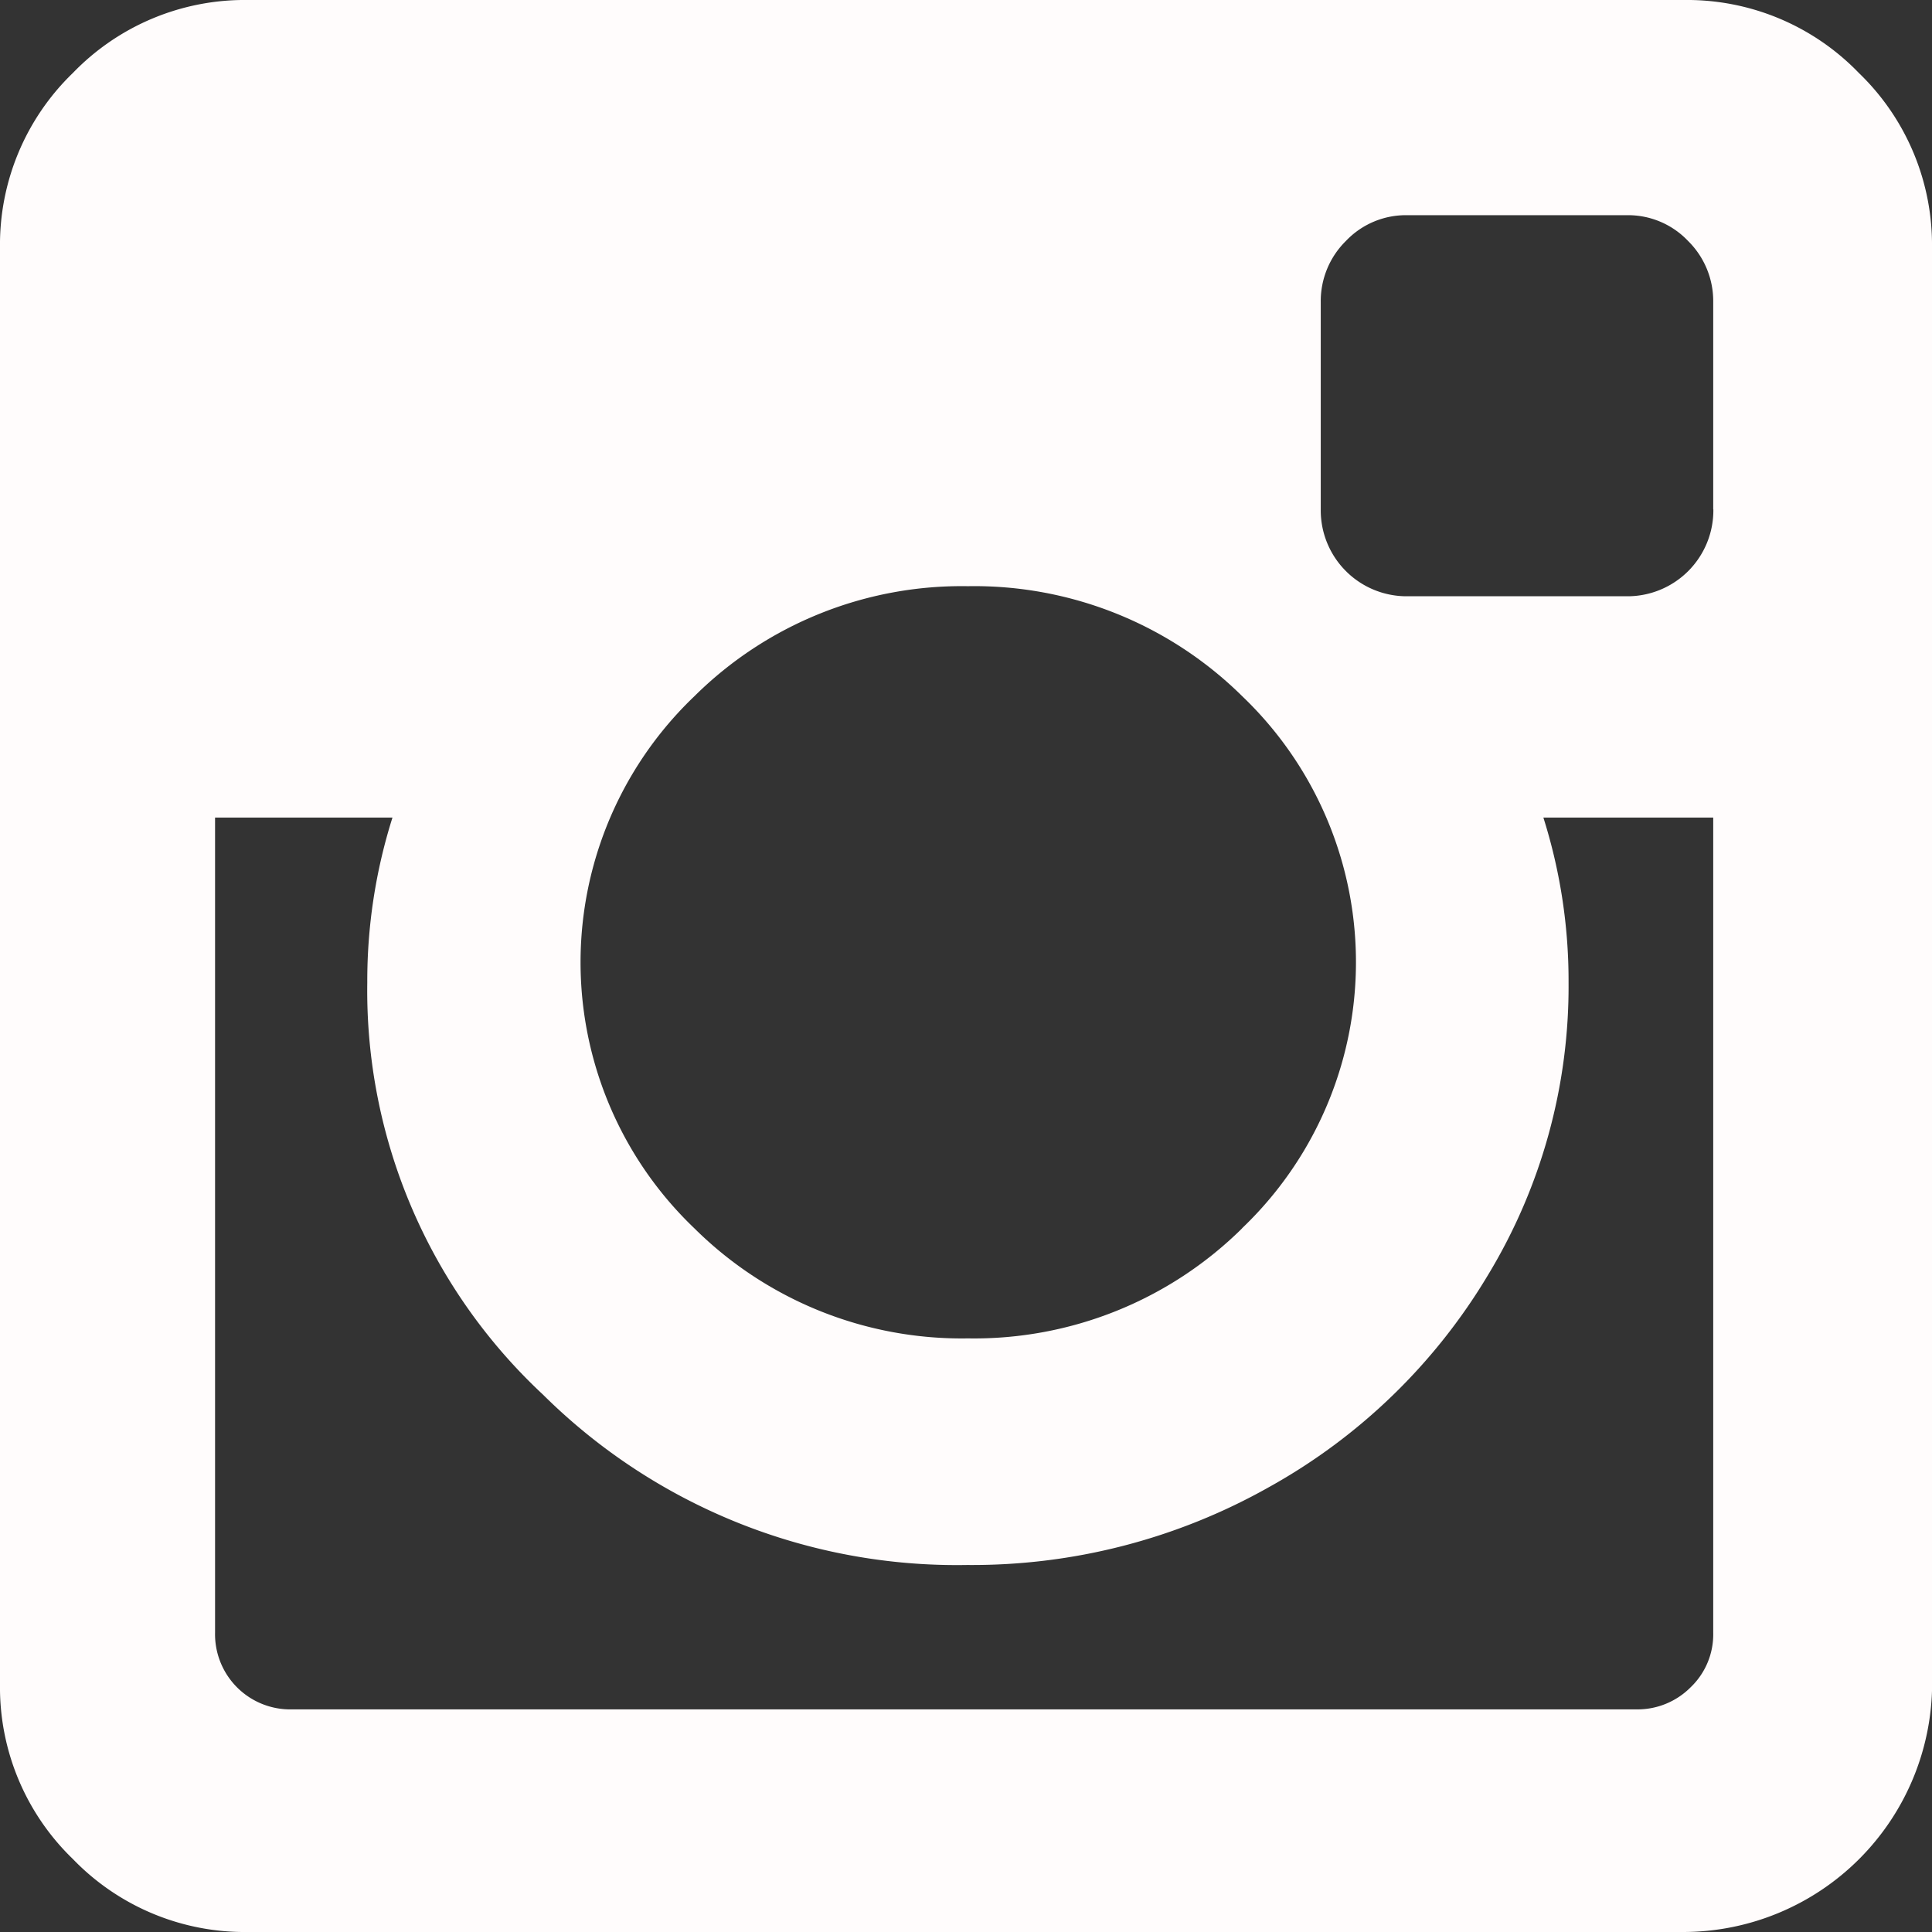 <svg xmlns="http://www.w3.org/2000/svg" width="14.571" height="14.571" viewBox="0 0 14.571 14.571">
    <rect x="0" y="0" width="14.571" height="14.571" fill="#333333" stroke="none"/>
    <path id="twitter" d="M12.921,13.956V7.809H11.64a4.082,4.082,0,0,1,.19,1.243,4.2,4.2,0,0,1-.607,2.206,4.426,4.426,0,0,1-1.651,1.6,4.558,4.558,0,0,1-2.277.588,4.432,4.432,0,0,1-3.2-1.285A4.165,4.165,0,0,1,2.77,9.052a4.082,4.082,0,0,1,.19-1.243H1.622v6.147a.567.567,0,0,0,.579.579H12.342a.565.565,0,0,0,.408-.166A.552.552,0,0,0,12.921,13.956Zm-3.553-3.05a2.774,2.774,0,0,0,0-4.013A2.874,2.874,0,0,0,7.3,6.064a2.862,2.862,0,0,0-2.063.83,2.774,2.774,0,0,0,0,4.013,2.862,2.862,0,0,0,2.063.83A2.874,2.874,0,0,0,9.368,10.907Zm3.553-5.422V3.92a.637.637,0,0,0-.19-.46.624.624,0,0,0-.465-.194H10.616a.624.624,0,0,0-.465.194.637.637,0,0,0-.19.46V5.485a.648.648,0,0,0,.655.655h1.651a.648.648,0,0,0,.655-.655Zm1.651-1.973V14.345A1.879,1.879,0,0,1,12.7,16.214H1.869a1.8,1.8,0,0,1-1.319-.55A1.8,1.8,0,0,1,0,14.345V3.512A1.8,1.8,0,0,1,.55,2.193a1.8,1.8,0,0,1,1.319-.55H12.7a1.8,1.8,0,0,1,1.319.55A1.8,1.8,0,0,1,14.571,3.512Z" transform="translate(0 -1.643)" fill="#fffcfc"/>
</svg>